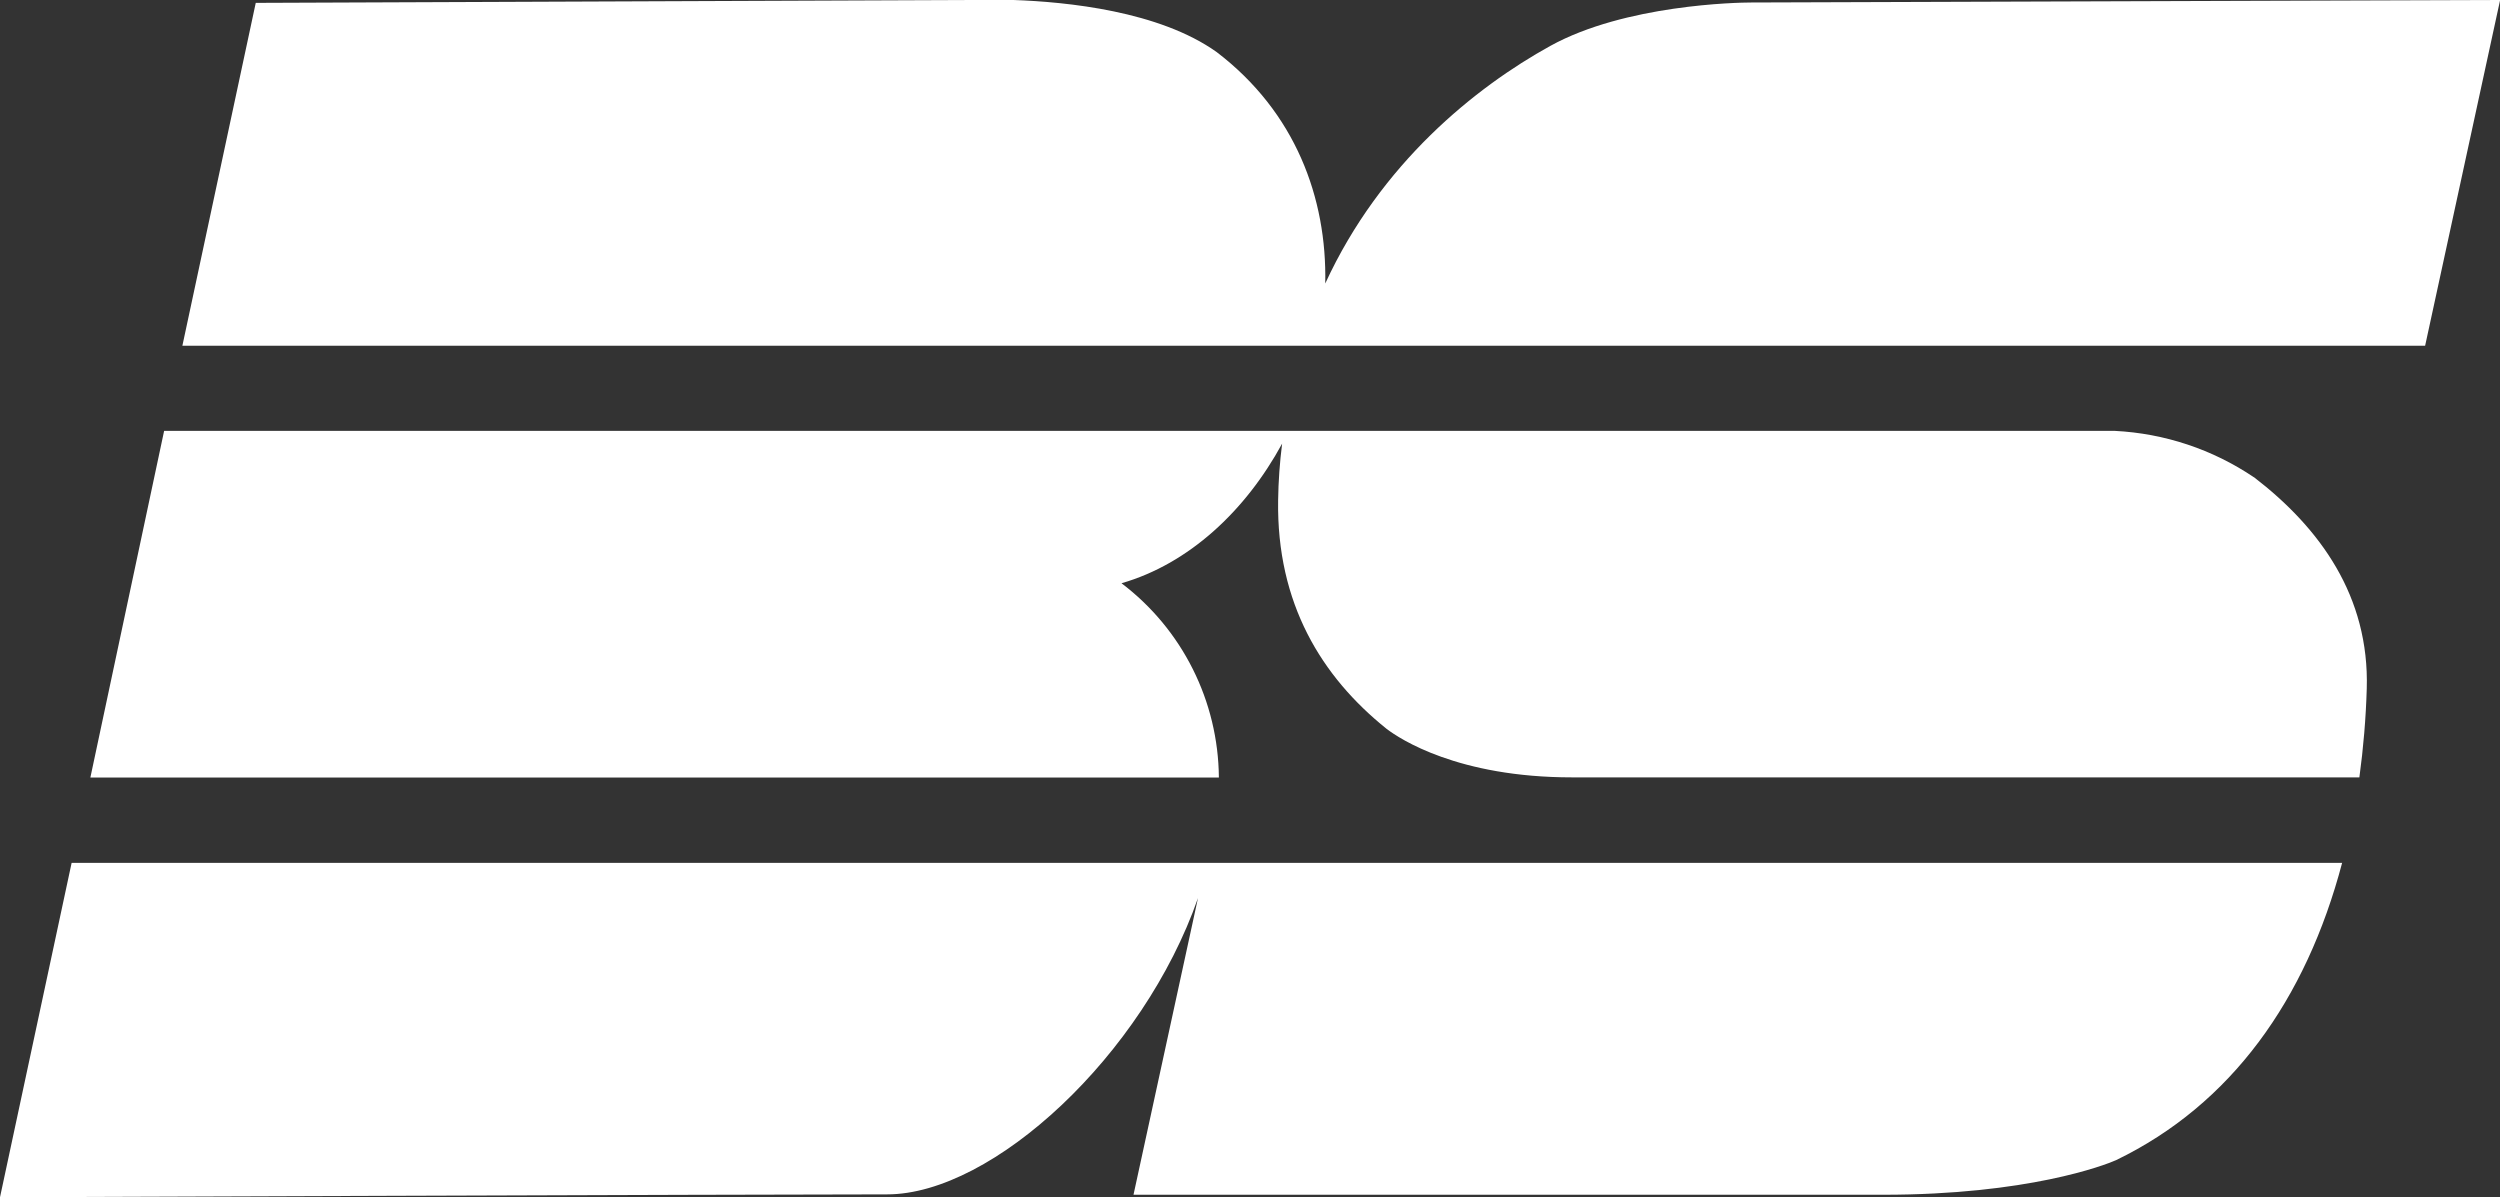 <?xml version="1.0" encoding="UTF-8"?>
<svg id="Layer_2" data-name="Layer 2" xmlns="http://www.w3.org/2000/svg" viewBox="0 0 200 95.78">
  <rect x="0" y="0" width="200" height="95.78" fill="#333333" stroke="none"/>
  <defs>
    <style>
      .cls-1 {
        fill: #fff;
        stroke-width: 0px;
      }
    </style>
  </defs>
  <g id="Layer_1-2" data-name="Layer 1">
    <path class="cls-1" d="m180.31,38.18c-3.3-2.23-7.15-3.51-11.13-3.71H13.13l-5.9,27.73h90.28c-.05-6.11-2.92-11.85-7.79-15.54,5.4-1.56,9.92-5.79,12.85-11.17-.19,1.5-.3,3.02-.32,4.53-.13,8.26,3.48,14.12,8.68,18.29,1.05.8,5.7,3.88,14.84,3.88h62.98c.32-2.35.52-4.72.59-7.09.22-7.38-3.72-12.85-9.03-16.93ZM140.08.2c-1.08,0-10.07.17-16.05,3.47-5.98,3.3-13.59,9.4-18.01,19.01.14-6.84-2.38-13.7-8.68-18.51C92.73.88,85.34.15,81.08,0h-3.25L20.46.23l-5.87,27.43h179.42l6-27.66-59.92.2ZM0,95.78s60.03-.23,70.97-.23c8.45,0,20.49-11.15,24.87-23.71l-5.16,23.74h59.97c11.57,0,17.72-2.36,18.64-2.77,9.2-4.45,15.19-12.83,18.08-23.78H5.73L0,95.78Z"/>
  </g>
</svg>